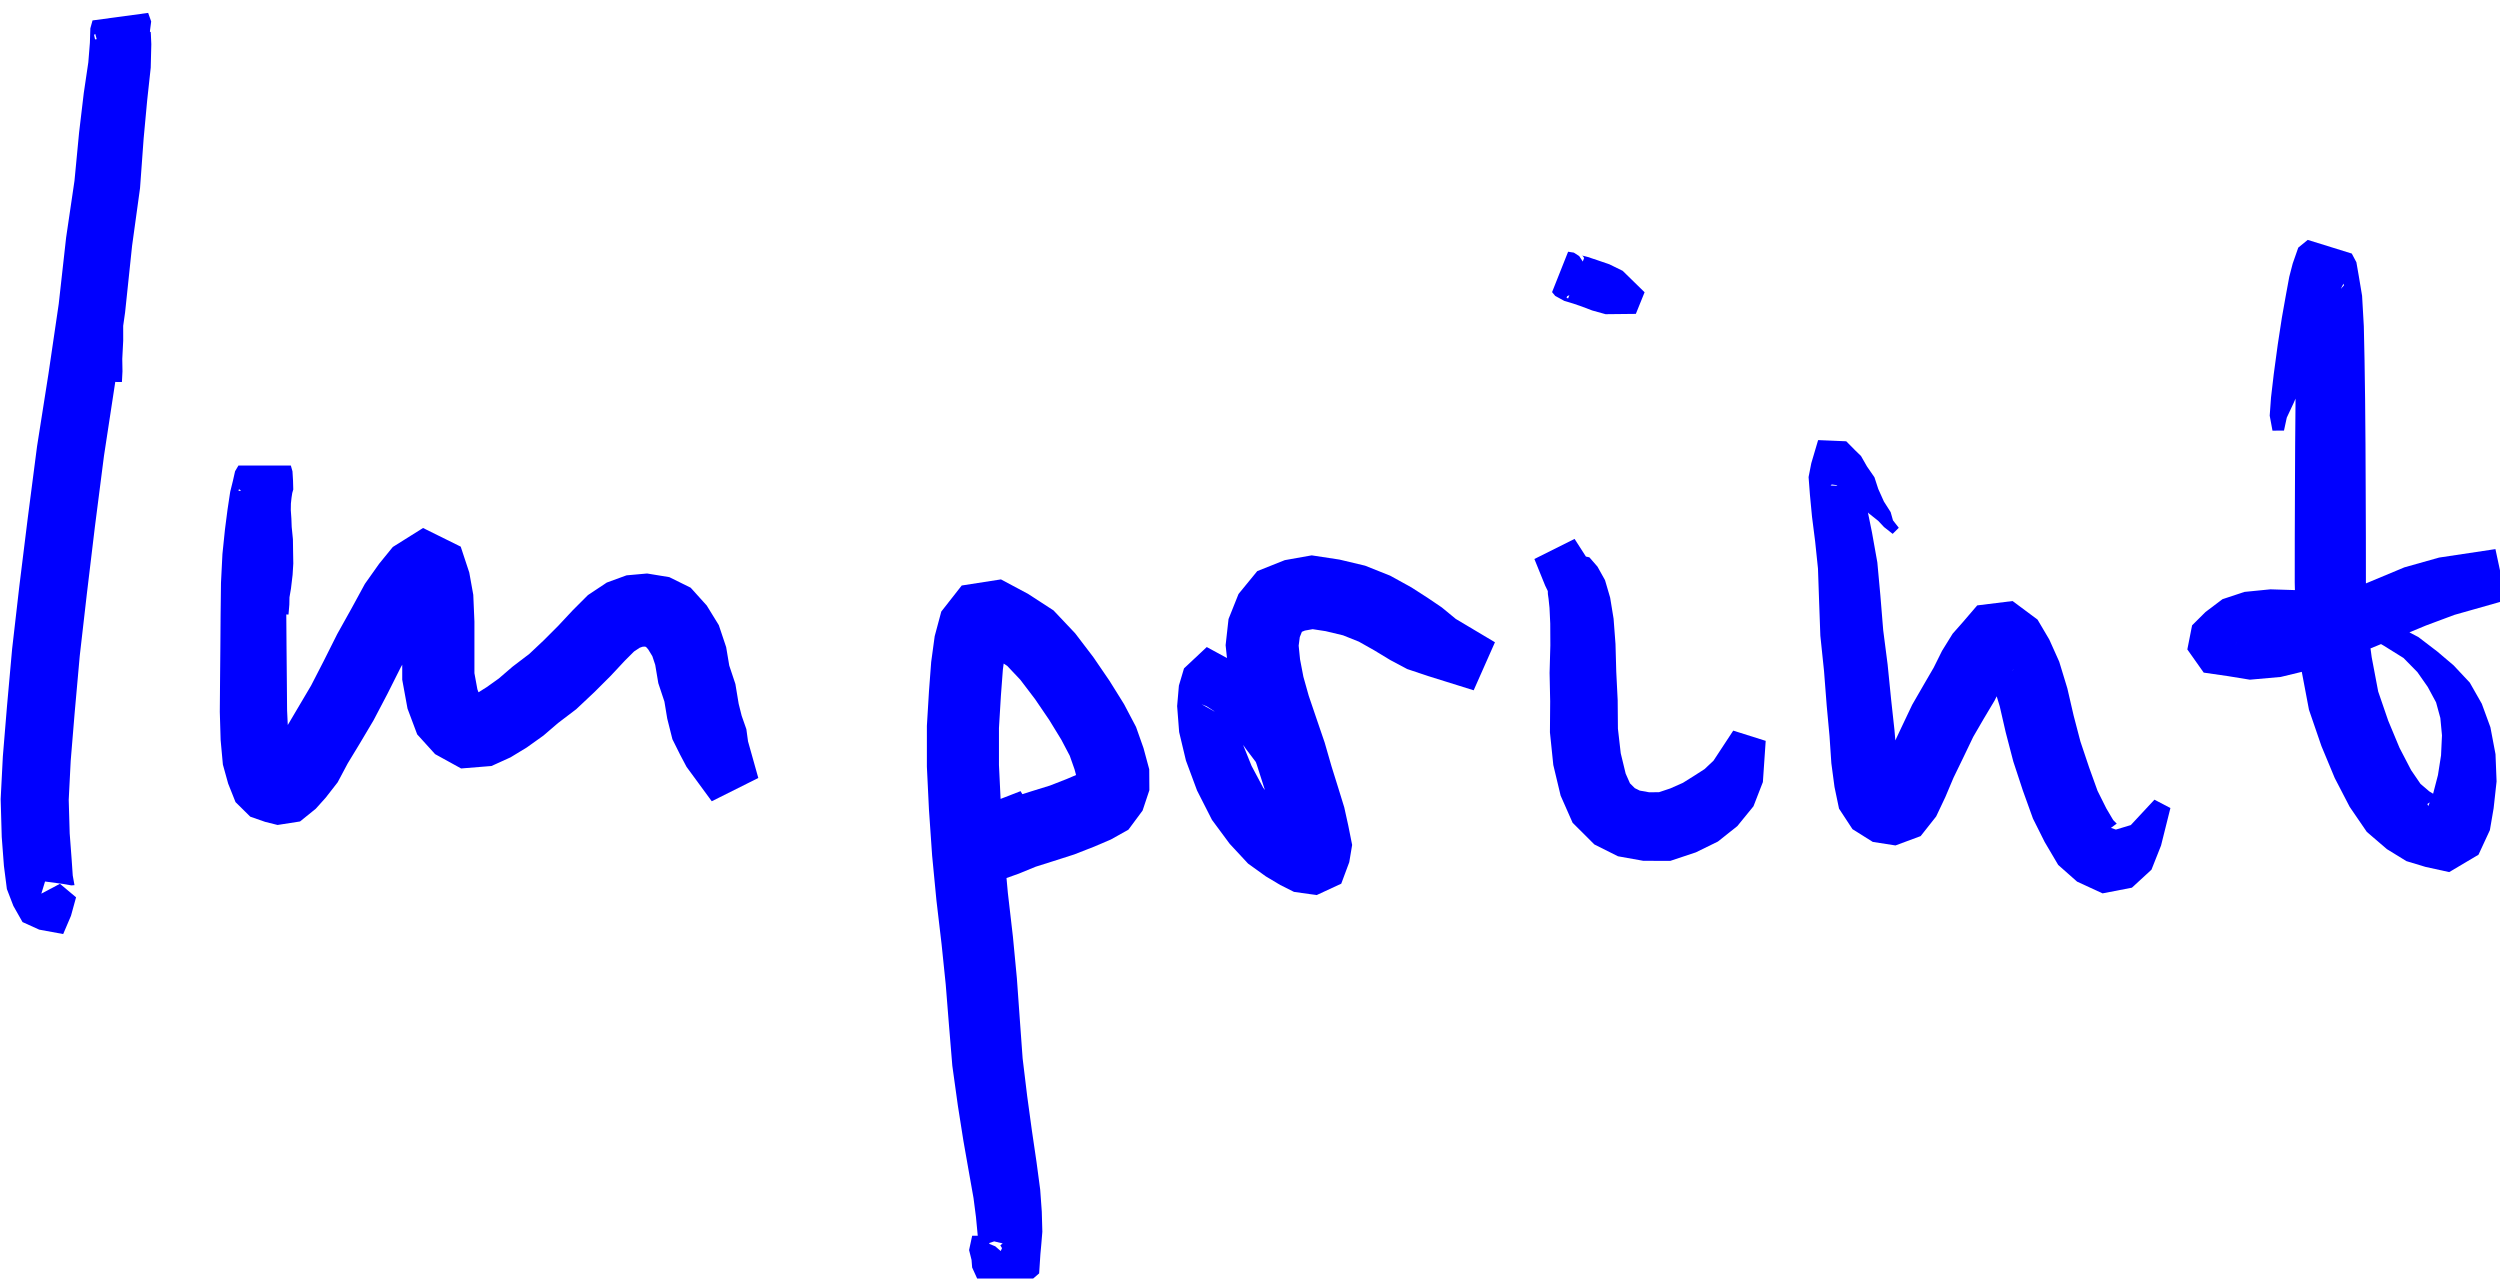 <?xml version="1.0" encoding="UTF-8"?>
<svg width="19.09mm" height="9.763mm" version="1.1" viewBox="0 0 19.09 9.763" xmlns="http://www.w3.org/2000/svg" xmlns:xlink="http://www.w3.org/1999/xlink"><g transform="translate(-101.9 -93.4)"><g class="hyperref" transform="matrix(.265 0 0 .265 70.13 25.88)" __timestamp="0x1963b05c862"><g fill="#00f" stroke-width="2.4"><path class="write-flat-pen" d="m123.4 265.8 0.016-0.309-6e-3 -0.356 0.027-0.526-1e-3 -0.766 0.028-0.82 0.036-0.882 0.042-0.884 0.052-0.876 0.093-0.836 0.121-0.809 0.117-0.728 0.12-0.681 0.078-0.586 0.044-0.489 0.034-0.339 8e-3 -0.239 0.034-0.264-0.087-0.246-1.603 0.217-0.063 0.228-0.013 0.416-0.045 0.561-0.131 0.886-0.135 1.137-0.133 1.393-0.241 1.636-0.213 1.912-0.295 2.009-0.33 2.097-0.269 2.077-0.241 1.949-0.208 1.811-0.149 1.664-0.118 1.432-0.063 1.231 0.031 1.091 0.063 0.832 0.085 0.667 0.187 0.486 0.264 0.466 0.481 0.218 0.691 0.127 0.224-0.525 0.147-0.534-0.465-0.389-0.536 0.284 0.107-0.35 0.513 0.069 0.245 0.043 0.09-7e-3 -0.05-0.278-0.031-0.454-0.057-0.758-0.028-0.968 0.057-1.123 0.115-1.395 0.146-1.633 0.204-1.78 0.232-1.936 0.262-2.045 0.318-2.084 0.291-2.055 0.201-1.915 0.229-1.661 0.104-1.43 0.102-1.1 0.102-0.94 0.017-0.676-0.013-0.29-5e-3 -0.067-1.603 0.217-0.029-0.13 0.034-0.028 0.066 0.234 0.034 0.247 0.044 0.454 0.019 0.535 4e-3 0.673-3e-3 0.745 5e-3 0.839 0.034 0.87 0.052 0.889 0.042 0.884 0.036 0.882 0.028 0.828 0.058 0.765 0.027 0.533 0.052 0.354 0.016 0.297" __comx="122.099" __comy="272.752" __timestamp="0x1963afec9ab"/><path class="write-flat-pen" d="m128.2 272.5 0.024-0.288 4e-3 -0.208 0.043-0.252 0.047-0.396 0.02-0.326-6e-3 -0.347-5e-3 -0.353-0.035-0.352-9e-3 -0.237-0.017-0.248 3e-3 -0.19 0.012-0.115 0.018-0.16 0.038-0.131-7e-3 -0.254-0.016-0.269-0.047-0.167h-1.51l-0.097 0.165-0.063 0.28-0.077 0.31-0.077 0.511-0.074 0.574-0.073 0.708-0.042 0.834-0.011 0.93-7e-3 0.942-9e-3 0.971-7e-3 0.872 0.024 0.814 0.065 0.706 0.152 0.548 0.212 0.533 0.425 0.42 0.43 0.15 0.357 0.089 0.647-0.101 0.453-0.366 0.287-0.32 0.344-0.442 0.291-0.547 0.343-0.565 0.4-0.674 0.402-0.766 0.377-0.751 0.403-0.719 0.327-0.599 0.3-0.422 0.133-0.163-0.399 0.252-0.732-0.362-0.072-0.217 0.063 0.36 0.025 0.585v1.632l0.152 0.831 0.279 0.744 0.516 0.569 0.75 0.413 0.875-0.071 0.548-0.249 0.469-0.285 0.48-0.343 0.423-0.363 0.521-0.396 0.521-0.49 0.466-0.465 0.413-0.442 0.267-0.267 0.163-0.108 0.079-0.028 0.055-5e-3 0.066 0.011-0.025-9e-3 0.068 0.076 0.121 0.198 0.083 0.25 0.089 0.529 0.176 0.53 0.081 0.49 0.149 0.594 0.218 0.438 0.189 0.358 0.727 0.992 1.341-0.671-0.296-1.055-0.048-0.352-0.135-0.384-0.087-0.348-0.094-0.568-0.177-0.533-0.089-0.53-0.212-0.634-0.348-0.566-0.463-0.513-0.615-0.304-0.64-0.105-0.593 0.053-0.569 0.208-0.543 0.361-0.439 0.439-0.413 0.442-0.418 0.419-0.418 0.394-0.483 0.368-0.399 0.343-0.346 0.247-0.295 0.185-0.099 0.045 0.111-9e-3 0.102 0.056-0.015-0.017-0.074-0.198-0.085-0.464v-1.489l-0.033-0.768-0.115-0.641-0.247-0.748-1.085-0.537-0.872 0.547-0.394 0.484-0.41 0.579-0.379 0.696-0.419 0.751-0.391 0.78-0.362 0.704-0.367 0.621-0.362 0.613-0.237 0.454-0.188 0.264-0.124 0.153 0.1-0.071 0.294-0.043 0.121 0.031 0.077 0.03 0.189 0.187-0.024-0.056-0.084-0.278-0.052-0.47-0.034-0.718-7e-3 -0.835-9e-3 -0.971-7e-3 -0.942-0.011-0.896 0.016-0.756 0.044-0.646 0.046-0.543 0.039-0.431 0.043-0.28-5e-3 -0.073-0.039 0.045h-1.51l0.012-0.048 0.043 0.026 0.051 0.099 0.038 0.101 0.08 0.313 0.07 0.121 0.061 0.163 0.099 0.28 0.111 0.236 0.14 0.295 0.115 0.294 0.11 0.3 0.078 0.263 0.047 0.368 0.043 0.279 0.062 0.203 0.024 0.266" __comx="133.94" __comy="272.752" __timestamp="0x1963afeccdd"/><path class="write-flat-pen" d="m147.9 290.4-0.089 0.413 0.071 0.285 0.017 0.217 0.198 0.436 0.344 0.139 0.169 0.114 0.418 0.059 0.396-0.228 0.406-0.35 0.036-0.554 0.027-0.295 0.029-0.351-0.016-0.577-0.046-0.637-0.106-0.796-0.134-0.912-0.135-0.987-0.131-1.085-0.081-1.121-0.085-1.19-0.114-1.198-0.146-1.263-0.113-1.242-0.087-1.272-0.056-1.171v-1.063l0.056-0.932 0.057-0.756 0.074-0.552 0.046-0.175-0.178 0.224-0.363 0.056 0.098 0.052 0.447 0.291 0.378 0.4 0.421 0.553 0.413 0.606 0.348 0.569 0.243 0.462 0.138 0.392 0.072 0.27-4e-3 -0.013 0.018-0.057 0.055-0.08-0.022 0.011-0.347 0.148-0.481 0.188-0.527 0.163-0.601 0.19-0.518 0.213-0.342 0.122-0.288 0.073-0.222 0.053-0.149 0.029 1.005 1.661-0.101 0.099 0.084-0.087 0.446-0.41 1.011-0.868-0.645-1.077-1.245 0.483-0.434 0.121-0.506 0.146-0.28 0.335 1.005 1.661 0.204-0.029 0.309-0.064 0.418-0.105 0.484-0.173 0.482-0.198 0.516-0.163 0.593-0.19 0.578-0.226 0.479-0.205 0.505-0.283 0.408-0.55 0.196-0.588-4e-3 -0.602-0.165-0.611-0.215-0.609-0.347-0.659-0.416-0.668-0.471-0.689-0.521-0.683-0.623-0.659-0.728-0.473-0.786-0.421-1.131 0.176-0.589 0.751-0.19 0.709-0.101 0.743-0.063 0.833-0.061 1.01v1.175l0.06 1.242 0.091 1.318 0.124 1.29 0.149 1.269 0.119 1.156 0.093 1.167 0.097 1.175 0.16 1.152 0.16 1.014 0.161 0.915 0.13 0.732 0.07 0.542 0.046 0.482 0.029 0.297 0.027 0.295 0.036-0.143 0.228-0.172 0.16-0.053 0.244 0.059-0.068 0.055 0.049 0.081-0.038 0.083-0.157-0.136-0.165-0.068-0.089-0.234" __comx="149.776" __comy="272.752" __timestamp="0x1963afecf24"/><path class="write-flat-pen" d="m156.9 277.2-0.149-0.398-0.076-0.35-0.133-0.454-0.198-0.593-0.223-0.485-0.246-0.477-0.257-0.335-0.267-0.295-0.691-0.376-0.656 0.615-0.147 0.495-0.051 0.591 0.058 0.749 0.196 0.822 0.32 0.862 0.43 0.846 0.51 0.689 0.53 0.571 0.513 0.369 0.414 0.247 0.396 0.199 0.654 0.092 0.708-0.328 0.231-0.62 0.083-0.497-0.112-0.561-0.115-0.521-0.176-0.571-0.19-0.608-0.198-0.687-0.238-0.697-0.221-0.65-0.155-0.551-0.096-0.501-0.04-0.395 0.032-0.247 0.065-0.162-8e-3 0.011 0.091-0.037 0.224-0.04 0.373 0.057 0.502 0.12 0.455 0.182 0.445 0.251 0.462 0.28 0.487 0.259 0.6 0.201 1.315 0.411 0.613-1.384-1.128-0.672-0.401-0.33-0.397-0.269-0.481-0.31-0.613-0.338-0.723-0.288-0.735-0.175-0.802-0.122-0.776 0.138-0.793 0.316-0.54 0.659-0.288 0.722-0.084 0.754 0.077 0.722 0.14 0.677 0.198 0.686 0.249 0.704 0.235 0.656 0.213 0.666 0.221 0.629 0.18 0.488 0.118 0.422 0.066 0.207 0.024-0.028 0.111-0.267 0.475-0.211 0.181 0.034-0.073-0.034-0.295-0.168-0.31-0.22-0.354-0.368-0.374-0.49-0.334-0.627-0.269-0.667-0.157-0.593-0.058-0.488 8e-3 -0.29-0.031 0.08-0.478 0.44-0.455-0.259 0.144 0.058 0.213 0.138 0.285 0.287 0.308 0.34 0.329 0.466 0.278 0.368 0.219 0.297 0.279 0.352" __comx="158.367" __comy="272.752" __timestamp="0x1963afed119"/><path class="write-flat-pen" d="m164.1 270.9 0.311 0.767 0.076 0.157 2e-3 0.084 0.02 0.142 0.027 0.26 0.021 0.452 3e-3 0.626-0.022 0.792 0.017 0.824-7e-3 0.891 0.097 0.94 0.211 0.883 0.345 0.782 0.627 0.625 0.681 0.341 0.727 0.13 0.779 3e-3 0.738-0.246 0.634-0.311 0.56-0.445 0.466-0.572 0.271-0.698 0.081-1.187-0.935-0.295-0.568 0.865-0.26 0.245-0.299 0.192-0.324 0.203-0.366 0.162-0.321 0.107-0.283 3e-3 -0.274-0.049-0.141-0.07-0.14-0.139-0.124-0.28-0.142-0.587-0.081-0.708-7e-3 -0.819-0.041-0.824-0.022-0.798-0.055-0.728-0.099-0.607-0.148-0.504-0.217-0.389-0.234-0.269-0.099-0.021-0.327-0.509" __comx="167.385" __comy="272.752" __timestamp="0x1963afed266"/><path class="write-flat-pen" d="m165.9 262.7-0.33-0.238-0.092-0.159-0.087-0.132-0.154-0.099-0.165-0.026-0.462 1.164 0.09 0.109 0.262 0.144 0.257 0.077 0.24 0.082 0.308 0.117 0.385 0.107 0.872-9e-3 0.252-0.623-0.632-0.618-0.383-0.188-0.339-0.116-0.288-0.096-0.158-0.04 0.029 0.024 0.028 0.05-0.462 1.164-0.045-0.026 0.021-0.041 0.15-0.071 0.087-0.1 0.339 0.096" __comx="165.909" __comy="272.752" __timestamp="0x1963afed33e"/><path class="write-flat-pen" d="m174.6 270-0.167-0.214-0.067-0.237-0.195-0.306-0.162-0.361-0.11-0.337-0.215-0.311-0.173-0.303-0.162-0.157-0.263-0.266-0.81-0.034-0.197 0.667-0.078 0.398 0.039 0.511 0.06 0.632 0.09 0.71 0.082 0.786 0.03 0.879 0.038 1.055 0.106 1.016 0.077 0.996 0.081 0.877 0.053 0.785 0.091 0.684 0.13 0.623 0.388 0.592 0.585 0.367 0.654 0.102 0.725-0.269 0.447-0.566 0.265-0.56 0.234-0.554 0.289-0.596 0.279-0.582 0.303-0.522 0.313-0.525 0.23-0.461 0.168-0.271 0.183-0.208-0.07 0.082-0.546 0.068-0.25-0.182 0.075 0.131 0.183 0.424 0.177 0.586 0.171 0.745 0.219 0.841 0.276 0.839 0.29 0.805 0.337 0.674 0.391 0.663 0.544 0.481 0.734 0.338 0.846-0.164 0.563-0.518 0.276-0.696 0.27-1.081-0.46-0.241-0.681 0.732-0.43 0.13-0.143-0.049 0.14-0.103 0.028-0.018-0.103-0.105-0.199-0.337-0.252-0.505-0.241-0.669-0.252-0.751-0.196-0.749-0.181-0.784-0.234-0.768-0.286-0.638-0.339-0.575-0.719-0.535-1.019 0.126-0.423 0.493-0.286 0.324-0.305 0.493-0.239 0.481-0.276 0.475-0.345 0.598-0.311 0.655-0.301 0.641-0.235 0.563-0.146 0.324 0.032-0.038 0.256-0.091 0.243 0.044 0.112 0.073 0.035 0.061-0.048-0.2-0.084-0.553-0.063-0.747-0.097-0.888-0.101-1.008-0.127-0.986-0.082-1.005-0.087-0.948-0.154-0.862-0.143-0.702-0.118-0.605-0.078-0.315-0.02-0.129-0.139 0.431-0.694-0.034 0.032-0.029 0.132 0.018 0.18 0.112 0.258 0.159 0.185 0.194 0.308 0.345 0.278 0.221 0.166 0.178 0.249 0.196" __comx="177.251" __comy="272.752" __timestamp="0x1963afed60c"/><path class="write-flat-pen" d="m185.7 267.2 0.08-0.372 0.195-0.417 0.274-0.621 0.3-0.798 0.293-0.703 0.239-0.596 0.195-0.458 0.139-0.269 0.014 0.05-0.095 0.103-1.269-0.394-0.017 0.044-0.013 0.181 0.027 0.505 8e-3 0.771-0.021 0.954-0.016 1.119-0.011 1.295-6e-3 1.324-5e-3 1.353-1e-3 1.308 0.03 1.275 0.155 1.202 0.225 1.189 0.358 1.043 0.384 0.923 0.431 0.831 0.494 0.722 0.578 0.496 0.563 0.346 0.549 0.166 0.684 0.15 0.844-0.501 0.328-0.708 0.108-0.631 0.085-0.772-0.031-0.786-0.147-0.776-0.248-0.677-0.346-0.609-0.466-0.497-0.469-0.398-0.544-0.416-0.661-0.349-0.641-0.367-0.715-0.279-0.745-0.232-0.762-0.127-0.742-0.023-0.746 0.074-0.635 0.21-0.489 0.369-0.387 0.385-0.137 0.694 0.472 0.668 0.692 0.1 0.638 0.104 0.888-0.079 1.01-0.244 1.062-0.366 1.085-0.446 1.025-0.425 0.825-0.308 1.496-0.424-0.315-1.471-1.623 0.244-1.001 0.282-1.092 0.456-1.036 0.438-0.939 0.34-0.816 0.228-0.582 0.096-0.483-0.012-0.072 0.042 0.236 0.374-0.079 0.282 0.024-0.087 0.221-0.278 0.307-0.201 0.549-0.163 0.611-0.082 0.649 0.052 0.67 0.179 0.639 0.249 0.596 0.342 0.573 0.357 0.399 0.406 0.299 0.428 0.24 0.445 0.123 0.45 0.047 0.501-0.027 0.577-0.089 0.567-0.151 0.582-0.129 0.311-0.025-0.06 0.313-0.206 0.156 0.034-0.218-0.071-0.201-0.124-0.248-0.213-0.27-0.395-0.334-0.642-0.326-0.783-0.289-0.841-0.187-0.987-0.139-1.036-0.028-1.141-1e-3 -1.283-5e-3 -1.353-6e-3 -1.324-0.011-1.295-0.016-1.119-0.021-0.988-0.05-0.877-0.093-0.558-0.071-0.408-0.133-0.251-1.269-0.394-0.273 0.223-0.161 0.461-0.098 0.378-0.1 0.542-0.114 0.641-0.118 0.77-0.115 0.85-0.079 0.674-0.038 0.526 0.08 0.432" __comx="187.477" __comy="272.752" __timestamp="0x1963afed832"/></g><a target="_top" xlink:href="/imprint"><rect x="119.9" y="255.2" width="72.14" height="36.9" fill-opacity="0" stroke-opacity="0"/></a></g></g></svg>
